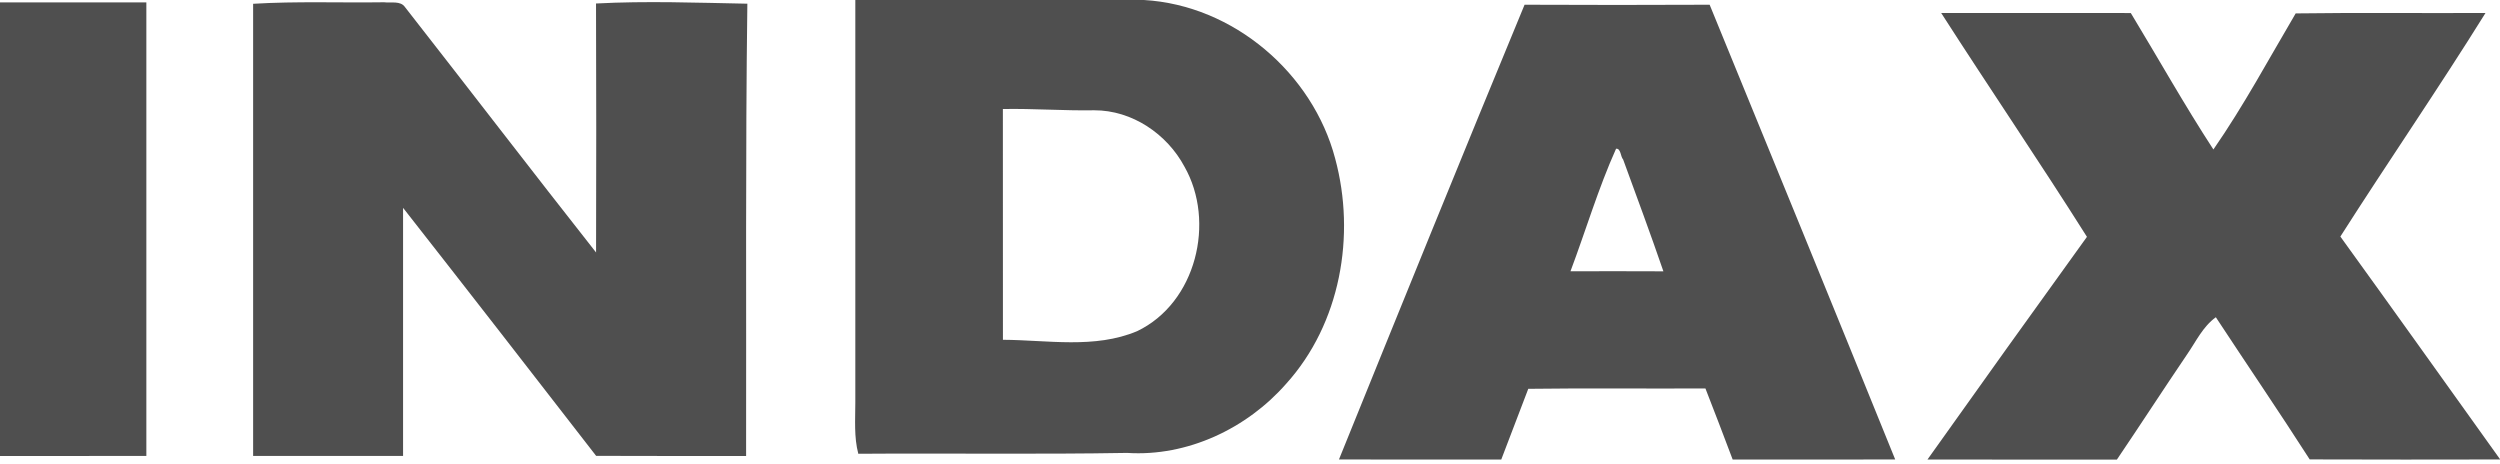 <?xml version="1.0" encoding="UTF-8"?> <svg xmlns="http://www.w3.org/2000/svg" width="140" height="26" viewBox="0 0 140 26" fill="none"><path d="M47.898 0H64.059C69.089 0.292 73.517 4.115 74.77 8.882C75.933 13.18 75.068 18.123 72.026 21.49C69.833 23.992 66.499 25.581 63.121 25.363C58.101 25.451 53.082 25.374 48.065 25.411C47.818 24.474 47.898 23.501 47.898 22.543C47.898 15.03 47.898 7.513 47.898 0ZM56.161 6.105C56.164 10.413 56.159 14.722 56.164 19.028C58.66 19.041 61.304 19.545 63.68 18.545C66.99 16.961 68.084 12.411 66.329 9.331C65.354 7.506 63.4 6.171 61.278 6.176C59.571 6.206 57.868 6.073 56.161 6.105Z" fill="#4F4F4F"></path><path d="M0 0.133C2.733 0.133 5.463 0.13 8.196 0.133C8.196 8.601 8.196 17.067 8.196 25.533C5.463 25.536 2.733 25.533 0 25.536V0.133Z" fill="#4F4F4F"></path><path d="M14.175 0.212C16.617 0.064 19.065 0.162 21.513 0.127C21.892 0.18 22.427 0.026 22.68 0.398C26.256 4.969 29.787 9.577 33.38 14.138C33.391 9.49 33.396 4.844 33.377 0.196C36.199 0.045 39.028 0.154 41.852 0.207C41.742 8.646 41.799 17.091 41.782 25.536C38.983 25.53 36.182 25.544 33.383 25.528C29.79 20.89 26.192 16.255 22.572 11.639C22.572 16.271 22.572 20.903 22.572 25.533C19.772 25.536 16.975 25.536 14.175 25.533C14.175 17.094 14.175 8.652 14.175 0.212Z" fill="#4F4F4F"></path><path d="M74.982 25.73C78.424 17.232 81.869 8.737 85.376 0.265C88.832 0.281 92.284 0.281 95.74 0.265C99.217 8.747 102.689 17.234 106.131 25.73C103.097 25.74 100.064 25.732 97.03 25.735C96.525 24.406 96.025 23.074 95.504 21.753C92.196 21.771 88.888 21.729 85.583 21.774C85.08 23.095 84.575 24.413 84.07 25.735C81.041 25.732 78.013 25.74 74.982 25.73ZM90.5 8.328C89.501 10.554 88.805 12.907 87.947 15.191C89.681 15.189 91.414 15.184 93.15 15.194C92.43 13.096 91.656 11.013 90.895 8.93C90.745 8.774 90.774 8.302 90.5 8.328Z" fill="#4F4F4F"></path><path d="M108.706 0.727C112.245 0.732 115.786 0.73 119.325 0.73C120.868 3.277 122.324 5.874 123.95 8.371C125.643 5.93 127.051 3.306 128.558 0.751C132.1 0.701 135.644 0.746 139.188 0.727C136.558 4.951 133.736 9.052 131.06 13.247C134.056 17.391 137.023 21.556 140 25.714V25.73C136.448 25.735 132.895 25.743 129.343 25.727C127.626 23.05 125.833 20.423 124.087 17.765C123.353 18.296 122.974 19.129 122.474 19.85C121.15 21.803 119.868 23.782 118.546 25.737C115.01 25.732 111.473 25.737 107.937 25.735C110.898 21.567 113.876 17.41 116.869 13.263C114.206 9.047 111.401 4.924 108.706 0.727Z" fill="#4F4F4F"></path></svg> 